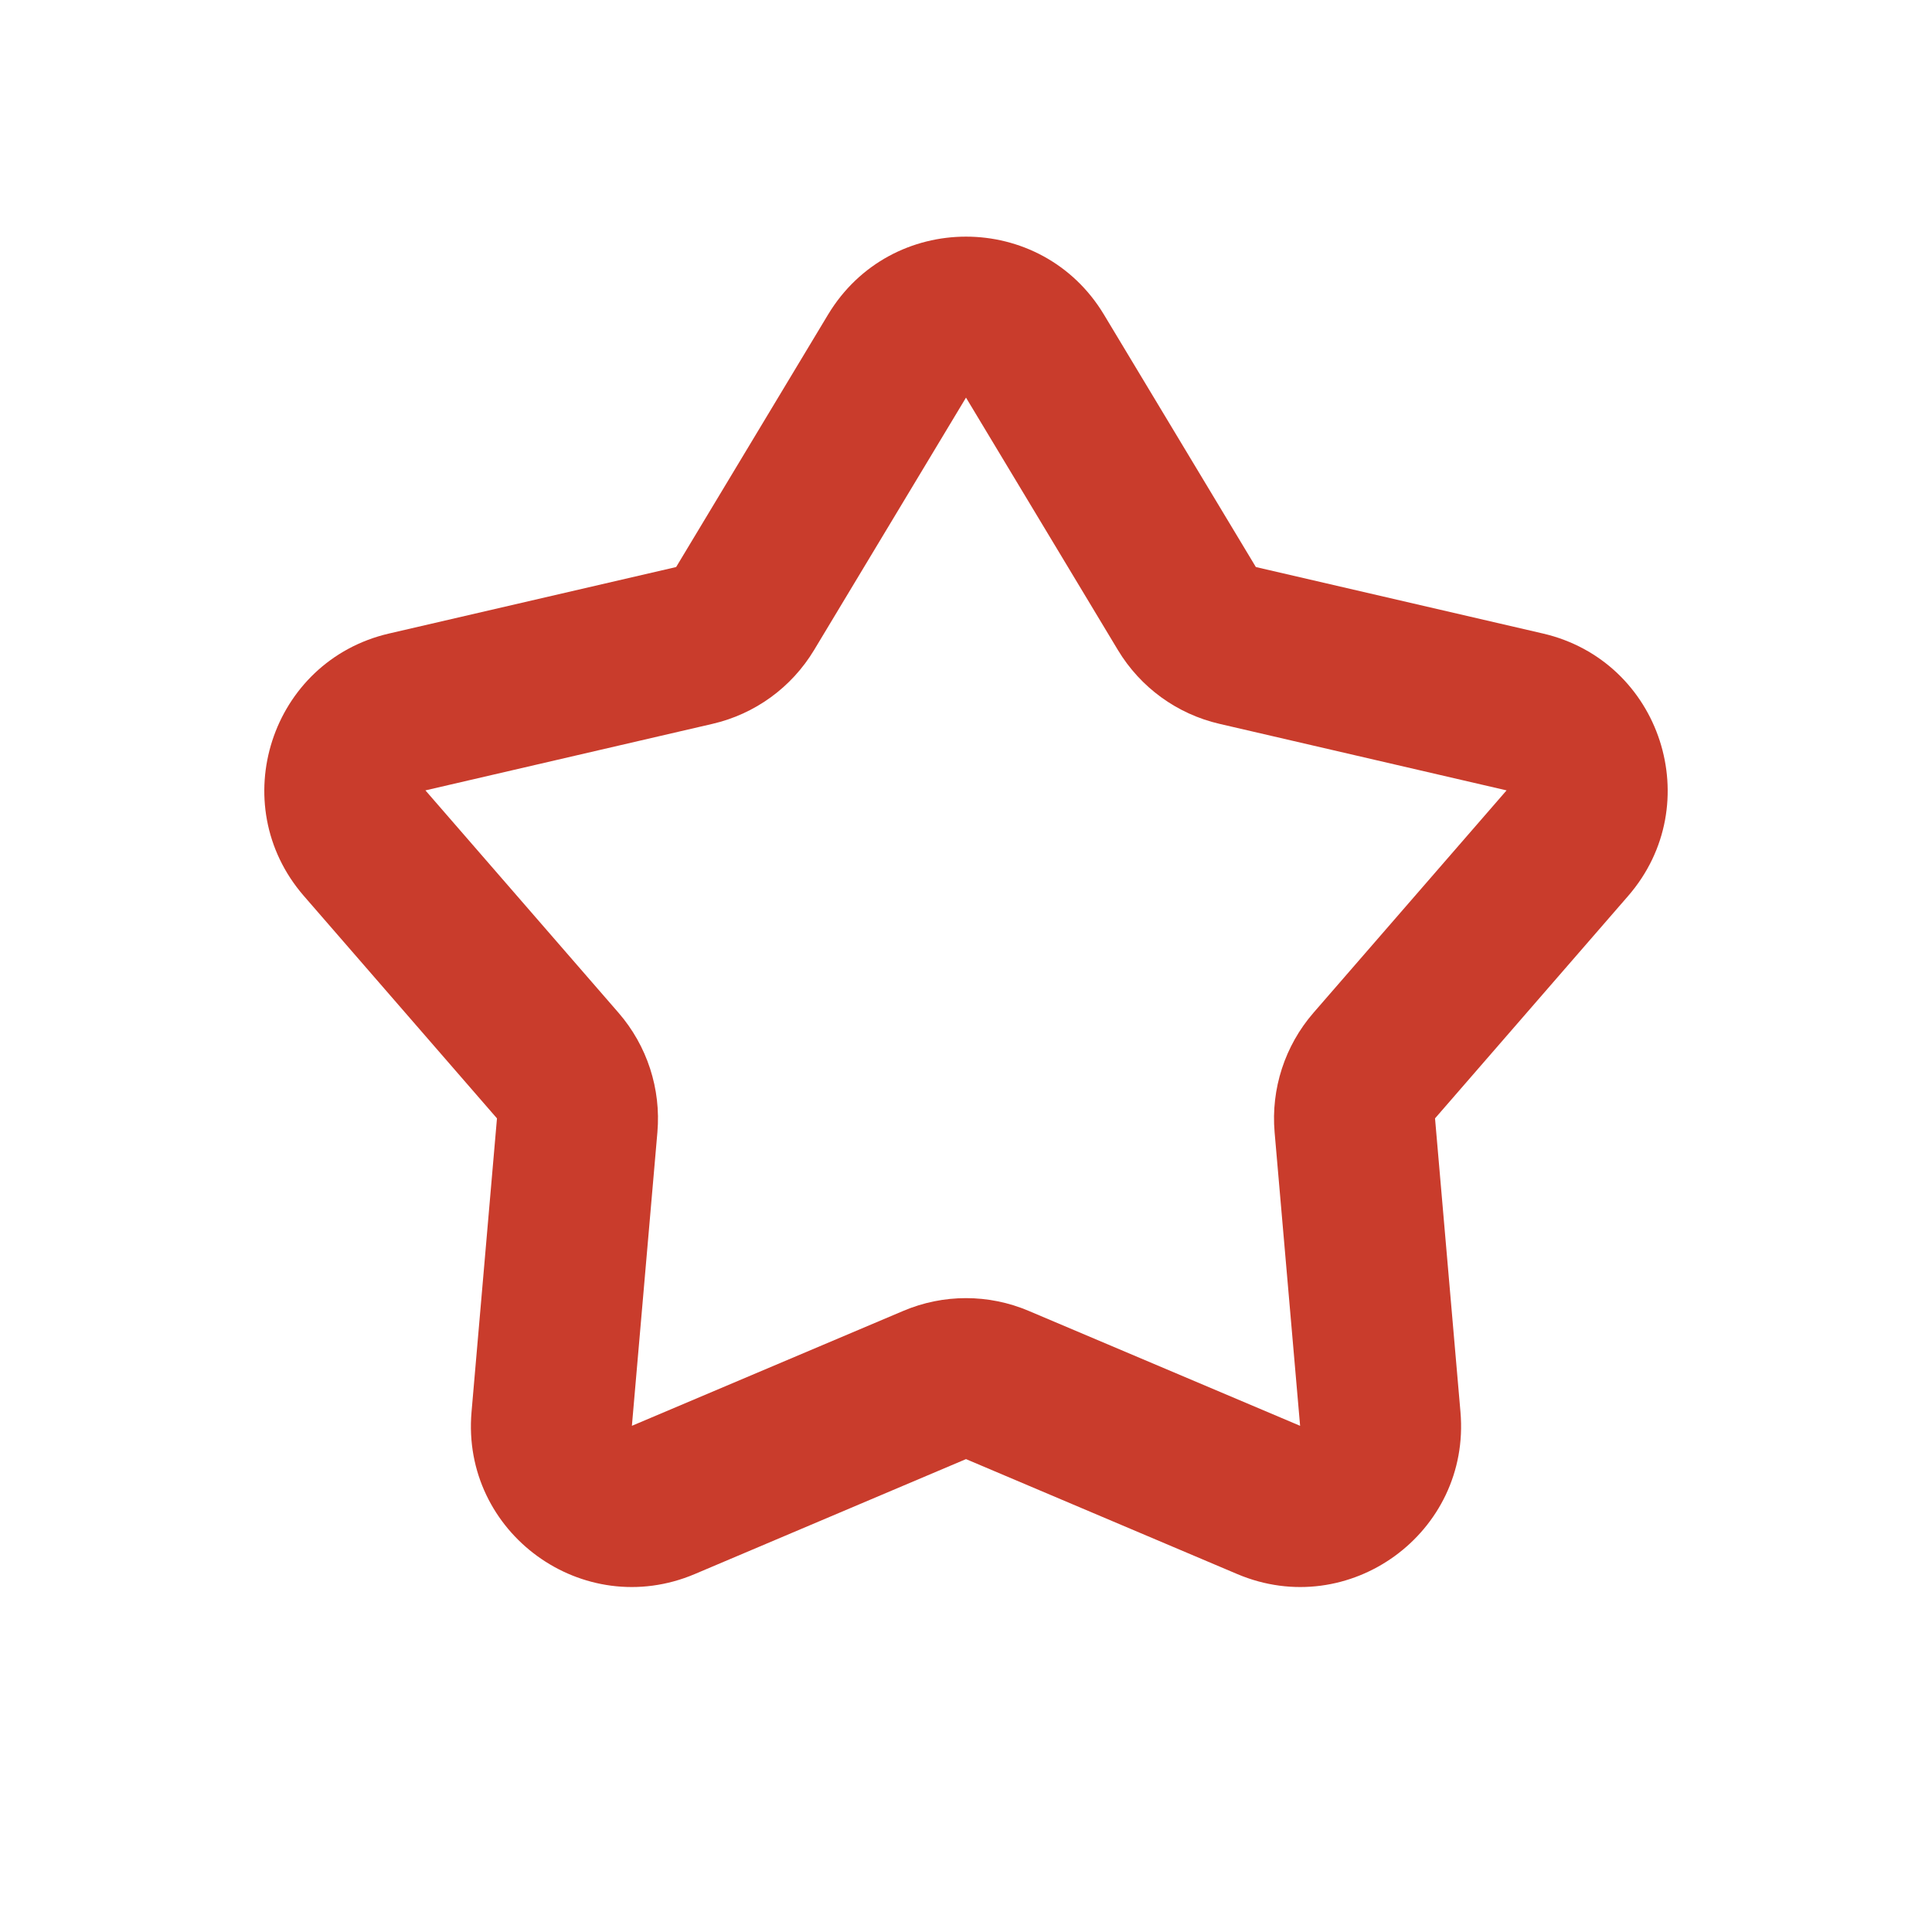 <svg width="30" height="30" viewBox="0 0 30 30" fill="none" xmlns="http://www.w3.org/2000/svg">
<path fill-rule="evenodd" clip-rule="evenodd" d="M12.858 4.885C13.83 3.271 16.17 3.271 17.142 4.885L19.501 8.805L23.958 9.837C25.794 10.262 26.517 12.489 25.282 13.912L22.283 17.366L22.678 21.924C22.841 23.801 20.948 25.177 19.212 24.442L15 22.657L10.788 24.442C9.052 25.177 7.159 23.801 7.322 21.924L7.717 17.366L4.718 13.912C3.483 12.489 4.206 10.262 6.042 9.837L10.499 8.805L12.858 4.885ZM15 6.174L12.641 10.094C12.292 10.674 11.723 11.088 11.063 11.24L6.606 12.273L9.605 15.727C10.049 16.239 10.266 16.908 10.208 17.582L9.812 22.14L14.025 20.356C14.648 20.091 15.352 20.091 15.975 20.356L20.188 22.14L19.792 17.582C19.734 16.908 19.951 16.239 20.395 15.727L23.394 12.273L18.937 11.24C18.277 11.088 17.708 10.674 17.359 10.094L15 6.174Z" fill="#C93C2C"/>
</svg>
